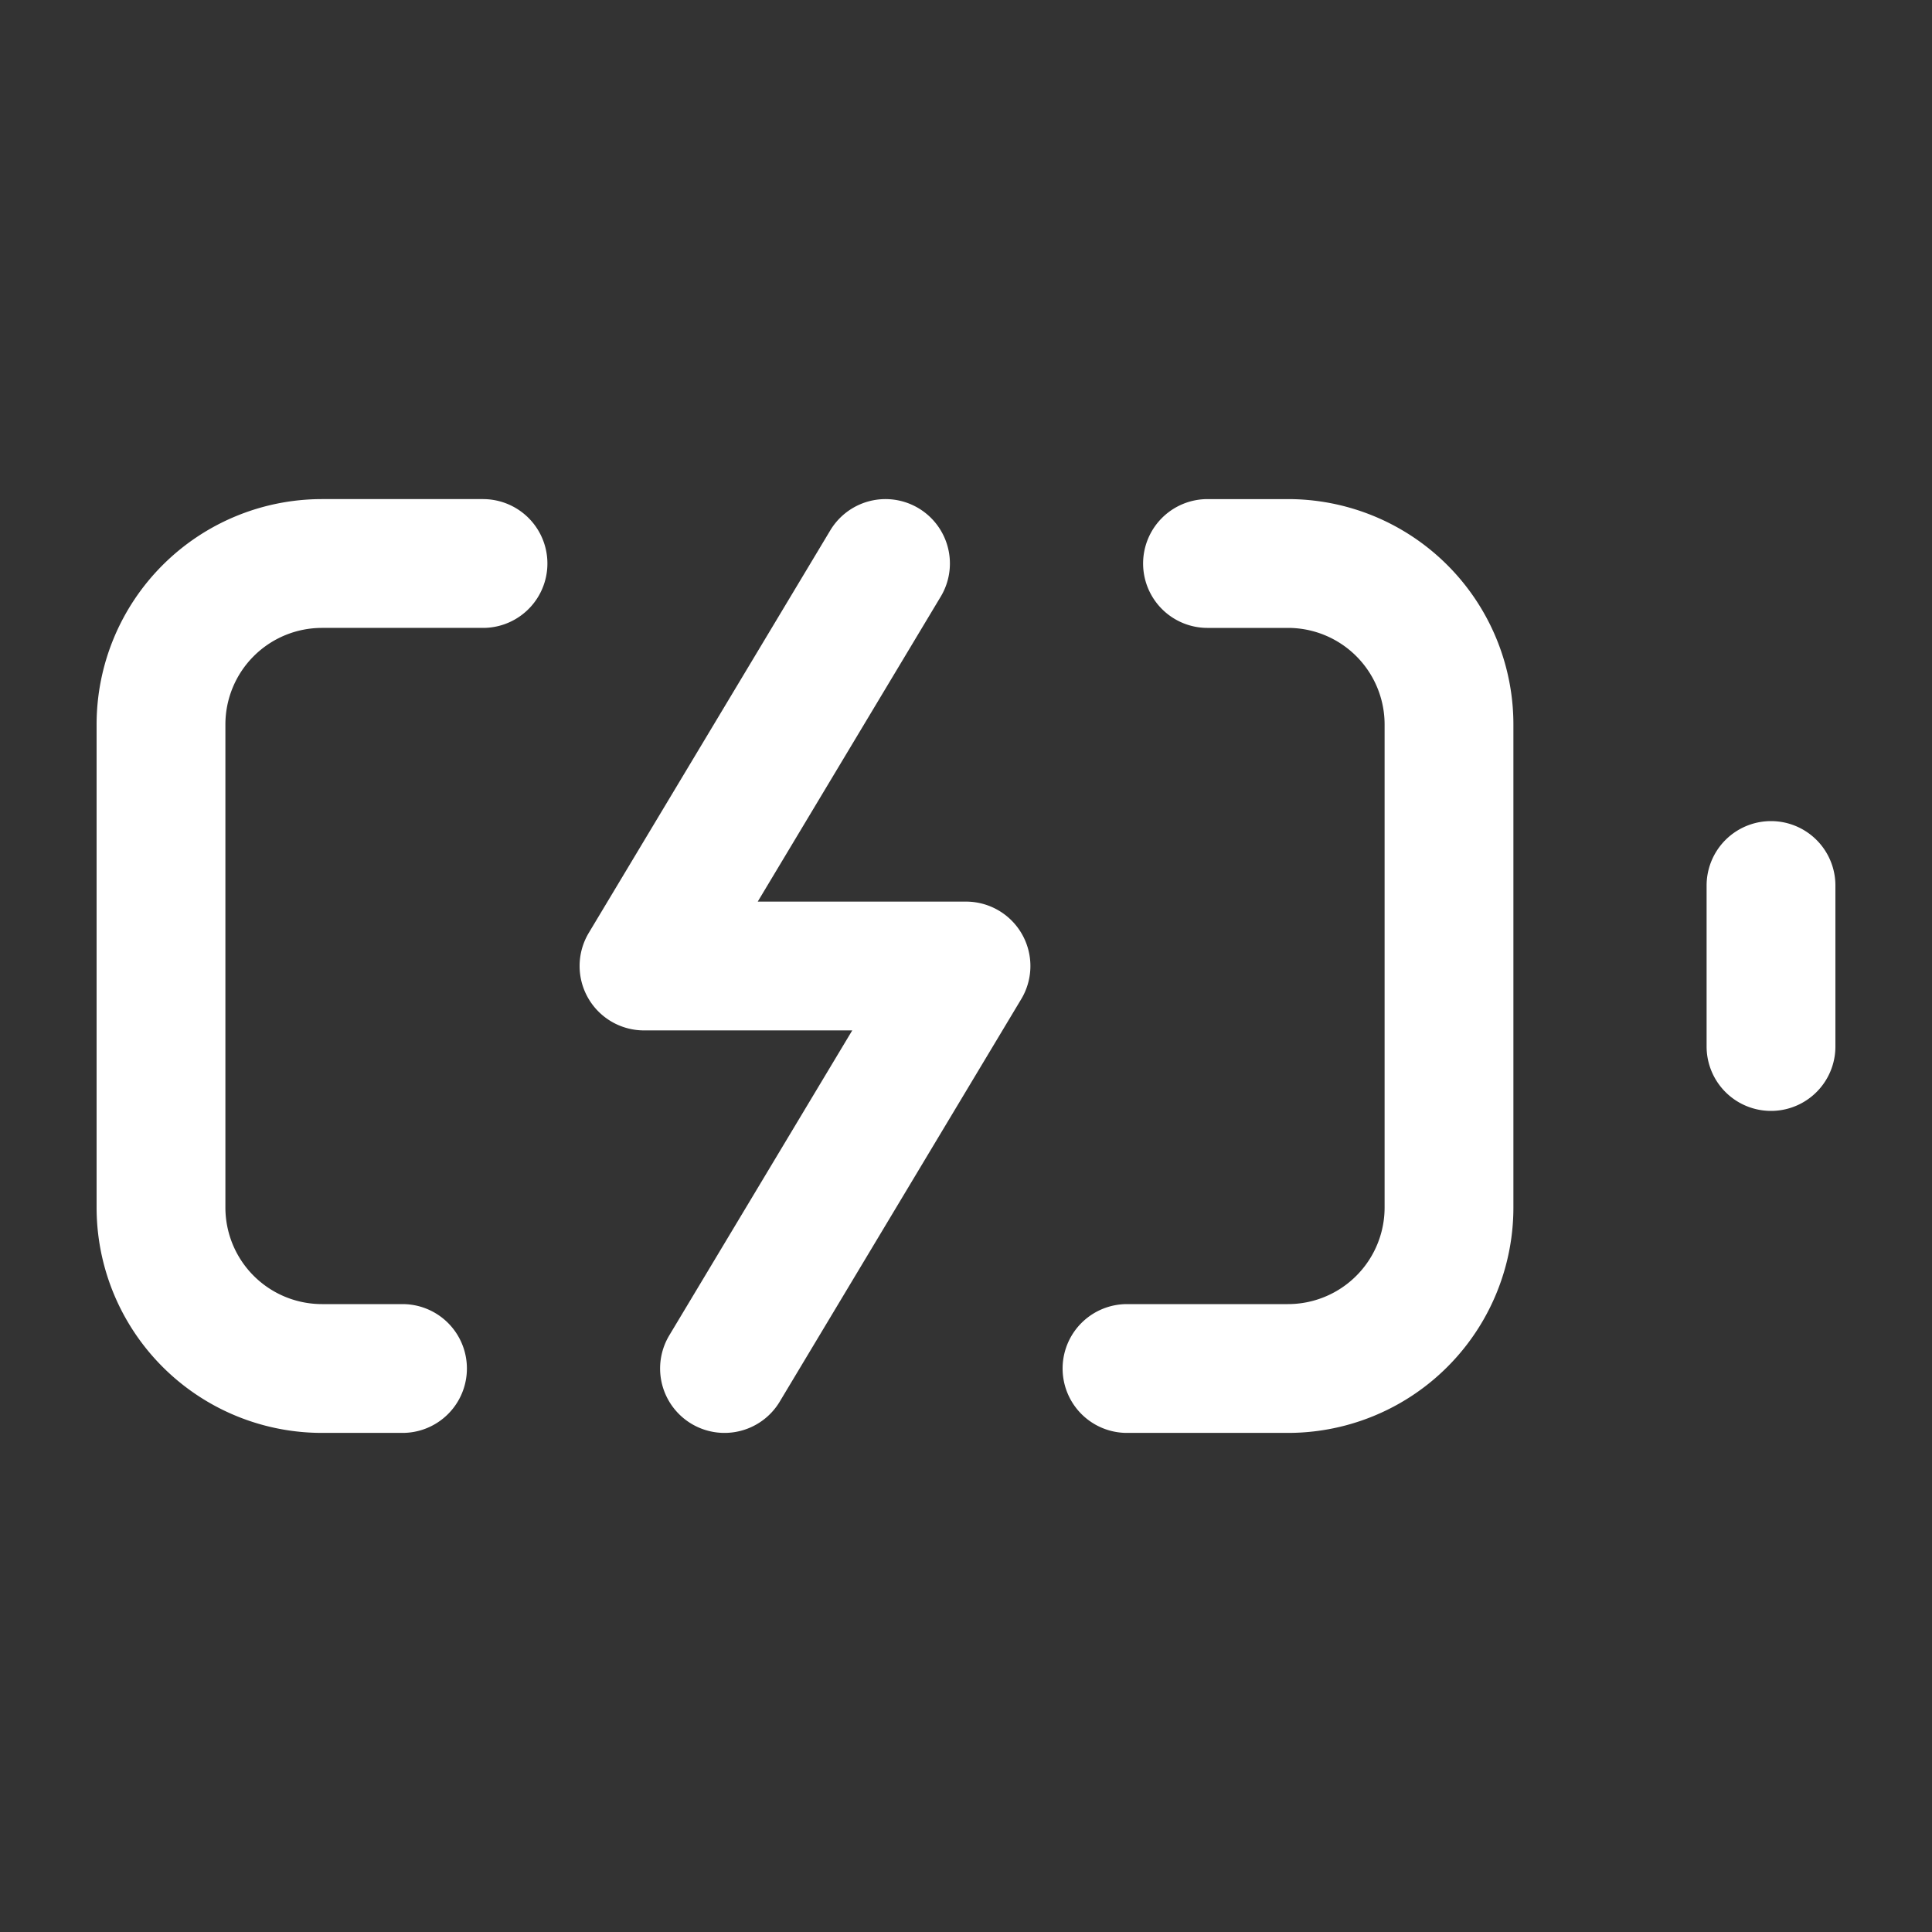 <svg width="60" height="60" viewBox="0 0 60 60" fill="none" xmlns="http://www.w3.org/2000/svg"><rect x="0" y="0" width="60" height="60" fill="#333333" stroke="none"/><path d="M37.5 17.5H40a5 5 0 0 1 5 5v15a5 5 0 0 1-5 5h-5m-20-25h-5a5 5 0 0 0-5 5v15a5 5 0 0 0 5 5h2.5m15-25L20 30h10l-7.5 12.5m32.5-15v5" stroke="#fff" stroke-width="4" stroke-linecap="round" stroke-linejoin="round"/></svg>